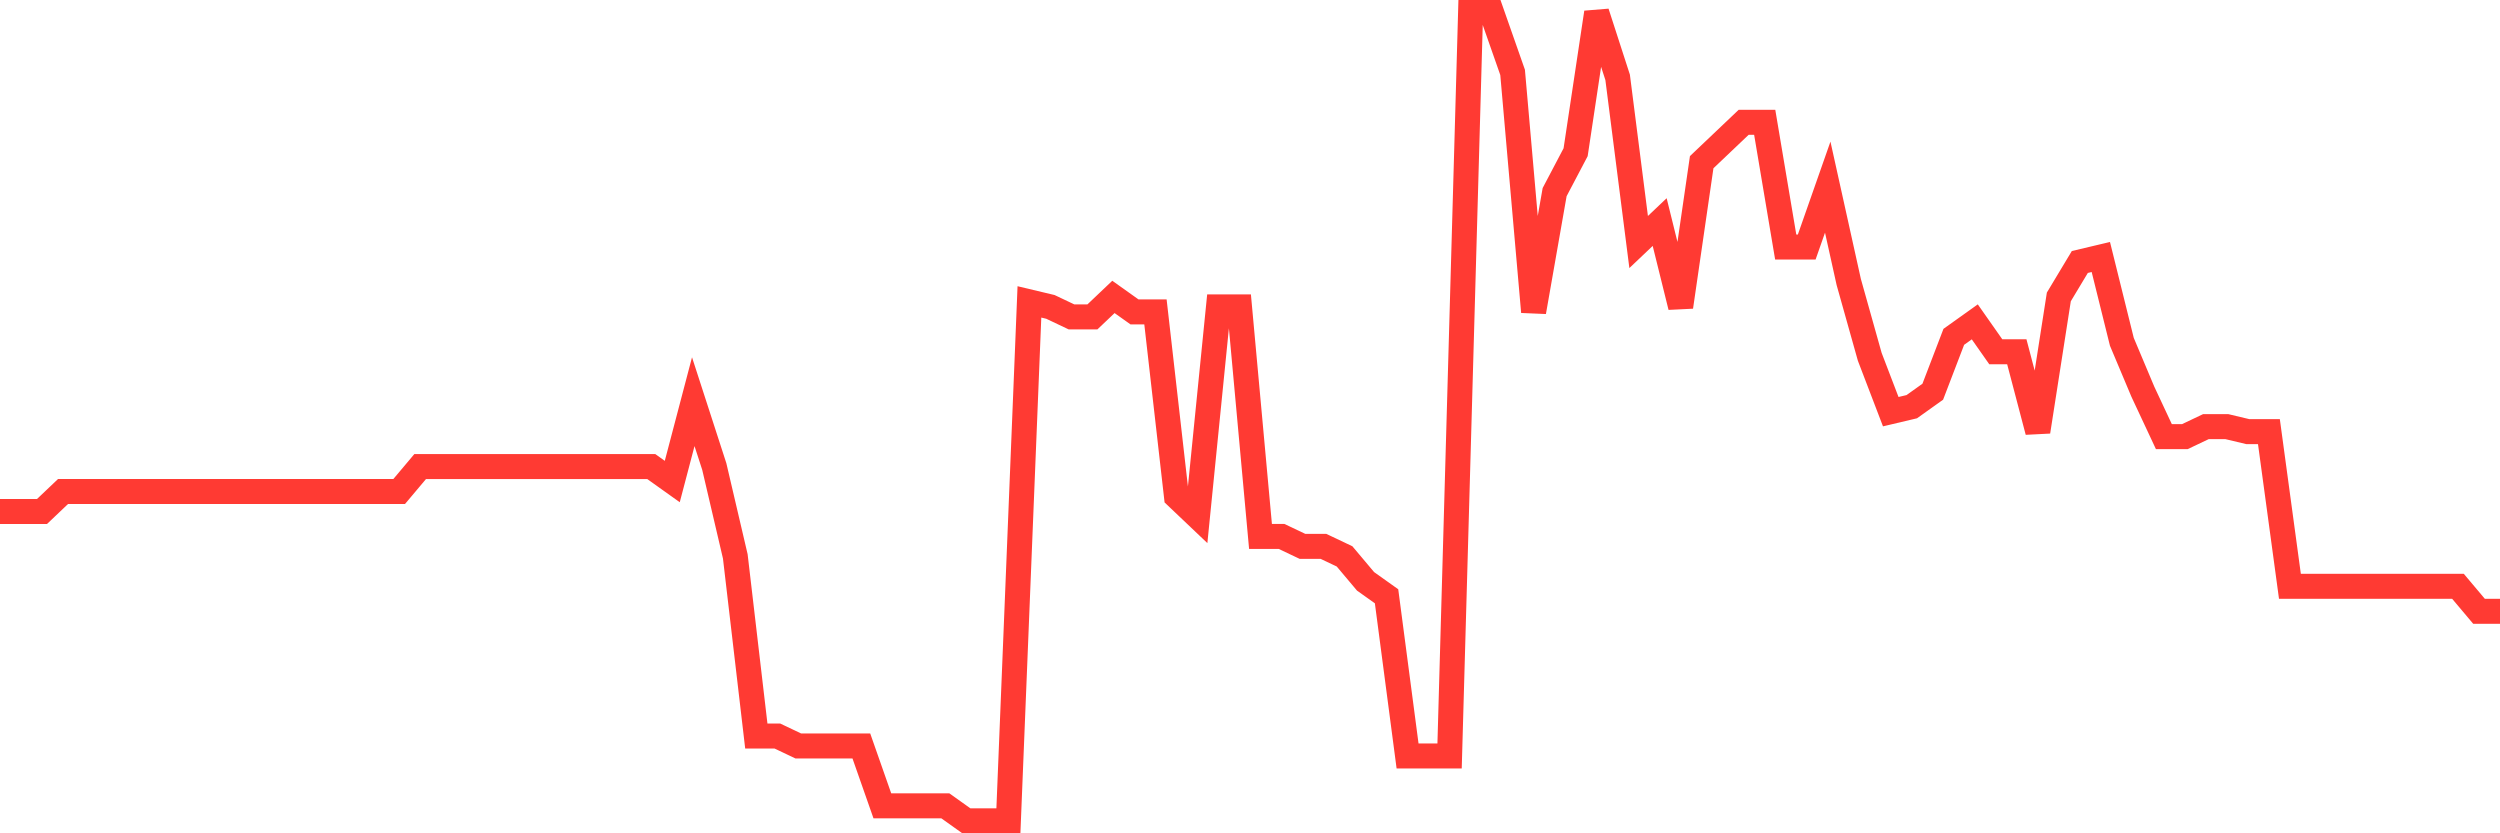 <svg
  xmlns="http://www.w3.org/2000/svg"
  xmlns:xlink="http://www.w3.org/1999/xlink"
  width="120"
  height="40"
  viewBox="0 0 120 40"
  preserveAspectRatio="none"
>
  <polyline
    points="0,24.551 1.008,24.551 2.017,24.551 3.025,23.593 4.034,23.593 5.042,23.593 6.05,23.593 7.059,23.593 8.067,23.593 9.076,23.593 10.084,23.593 11.092,23.593 12.101,23.593 13.109,23.593 14.118,23.593 15.126,23.593 16.134,23.593 17.143,23.593 18.151,23.593 19.16,23.593 20.168,22.395 21.176,22.395 22.185,22.395 23.193,22.395 24.202,22.395 25.21,22.395 26.218,22.395 27.227,22.395 28.235,22.395 29.244,22.395 30.252,22.395 31.261,22.395 32.269,23.114 33.277,19.281 34.286,22.395 35.294,26.706 36.303,35.328 37.311,35.328 38.319,35.807 39.328,35.807 40.336,35.807 41.345,35.807 42.353,38.681 43.361,38.681 44.37,38.681 45.378,38.681 46.387,39.4 47.395,39.4 48.403,39.4 49.412,14.491 50.42,14.731 51.429,15.21 52.437,15.21 53.445,14.252 54.454,14.97 55.462,14.97 56.471,23.832 57.479,24.79 58.487,14.731 59.496,14.731 60.504,25.748 61.513,25.748 62.521,26.227 63.529,26.227 64.538,26.706 65.546,27.904 66.555,28.622 67.563,36.286 68.571,36.286 69.58,36.286 70.588,0.6 71.597,0.6 72.605,3.474 73.613,14.97 74.622,9.222 75.63,7.306 76.639,0.6 77.647,3.714 78.655,11.617 79.664,10.659 80.672,14.731 81.681,7.785 82.689,6.827 83.697,5.869 84.706,5.869 85.714,11.857 86.723,11.857 87.731,8.983 88.739,13.533 89.748,17.126 90.756,19.76 91.765,19.521 92.773,18.802 93.782,16.168 94.79,15.449 95.798,16.886 96.807,16.886 97.815,20.719 98.824,14.252 99.832,12.575 100.84,12.336 101.849,16.407 102.857,18.802 103.866,20.958 104.874,20.958 105.882,20.479 106.891,20.479 107.899,20.719 108.908,20.719 109.916,28.143 110.924,28.143 111.933,28.143 112.941,28.143 113.95,28.143 114.958,28.143 115.966,28.143 116.975,28.143 117.983,28.143 118.992,29.341 120,29.341"
    fill="none"
    stroke="#ff3a33"
    stroke-width="1.2"
  >
  </polyline>
</svg>